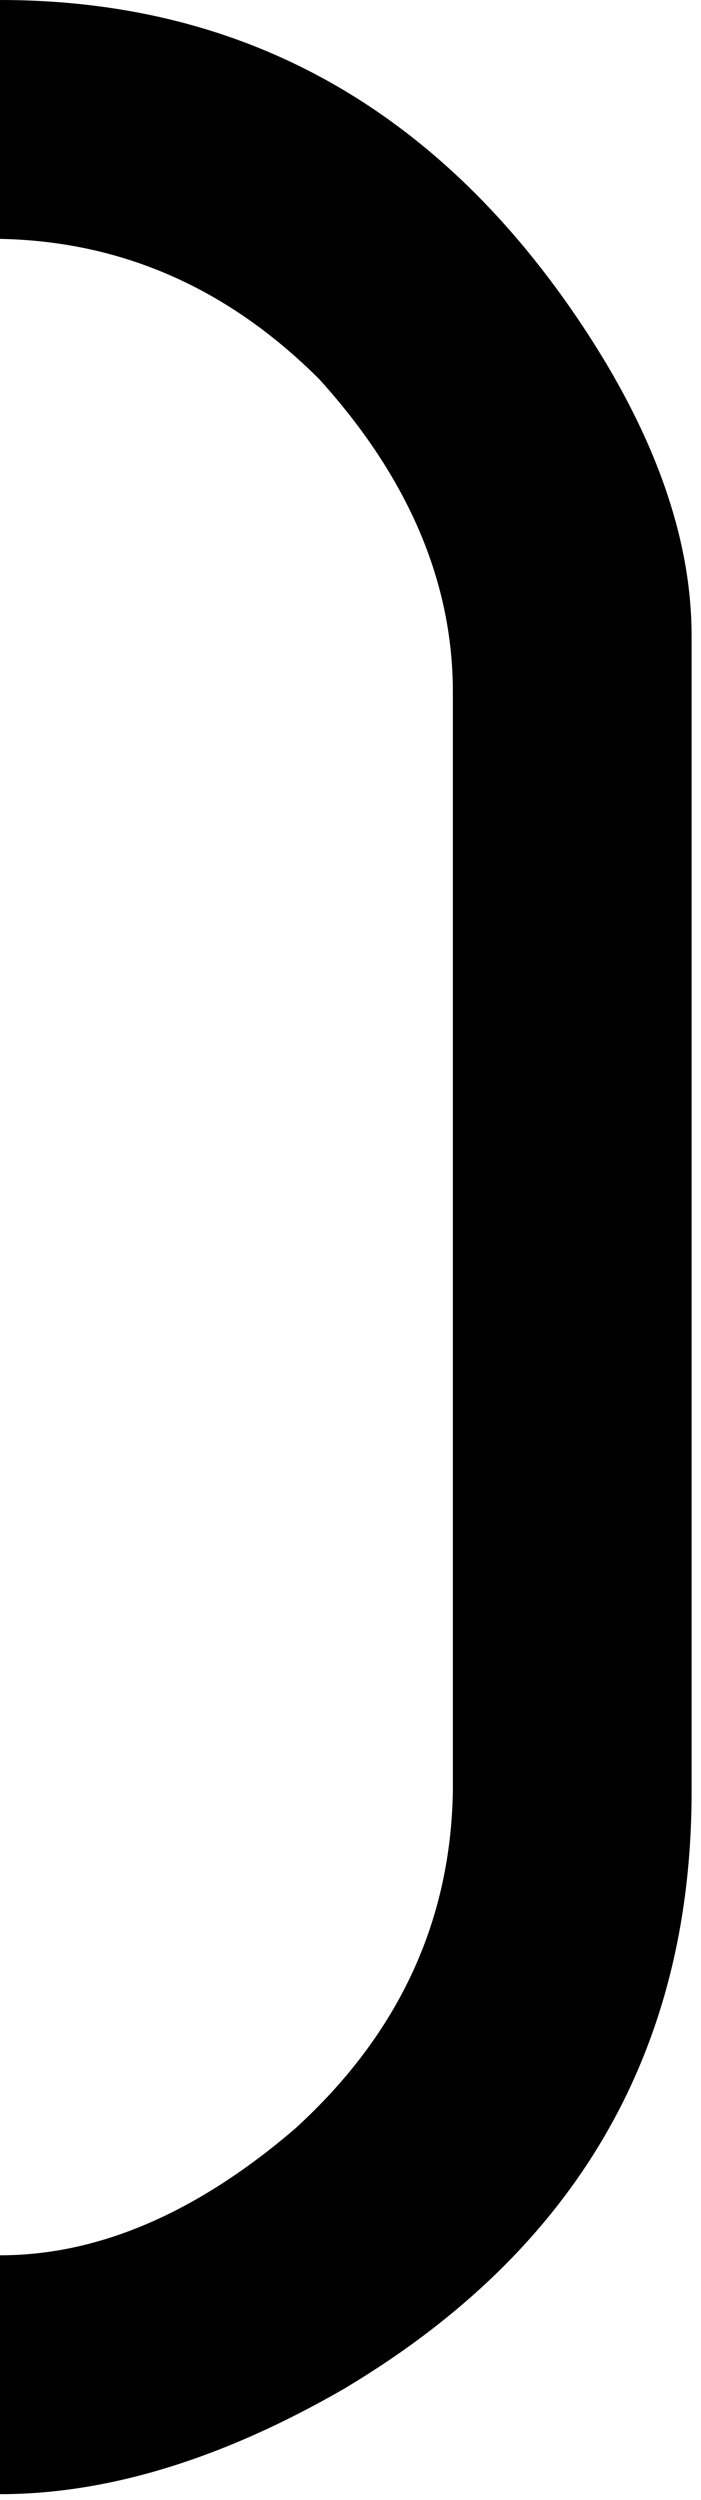 <svg width="39" height="139" viewBox="0 0 39 139" fill="none" xmlns="http://www.w3.org/2000/svg">
<path d="M0 138.672V125.391C5.469 125.391 10.938 123.047 16.406 118.359C22.135 113.151 25.065 106.901 25.195 99.609V38.477C25.195 32.357 22.721 26.562 17.773 21.094C12.695 16.016 6.771 13.412 0 13.281V0C13.151 0 23.698 5.664 31.641 16.992C36.198 23.503 38.477 29.622 38.477 35.352V99.609C38.477 114.062 32.031 125.13 19.141 132.812C12.37 136.719 5.99 138.672 0 138.672Z" fill="black"/>
</svg>
